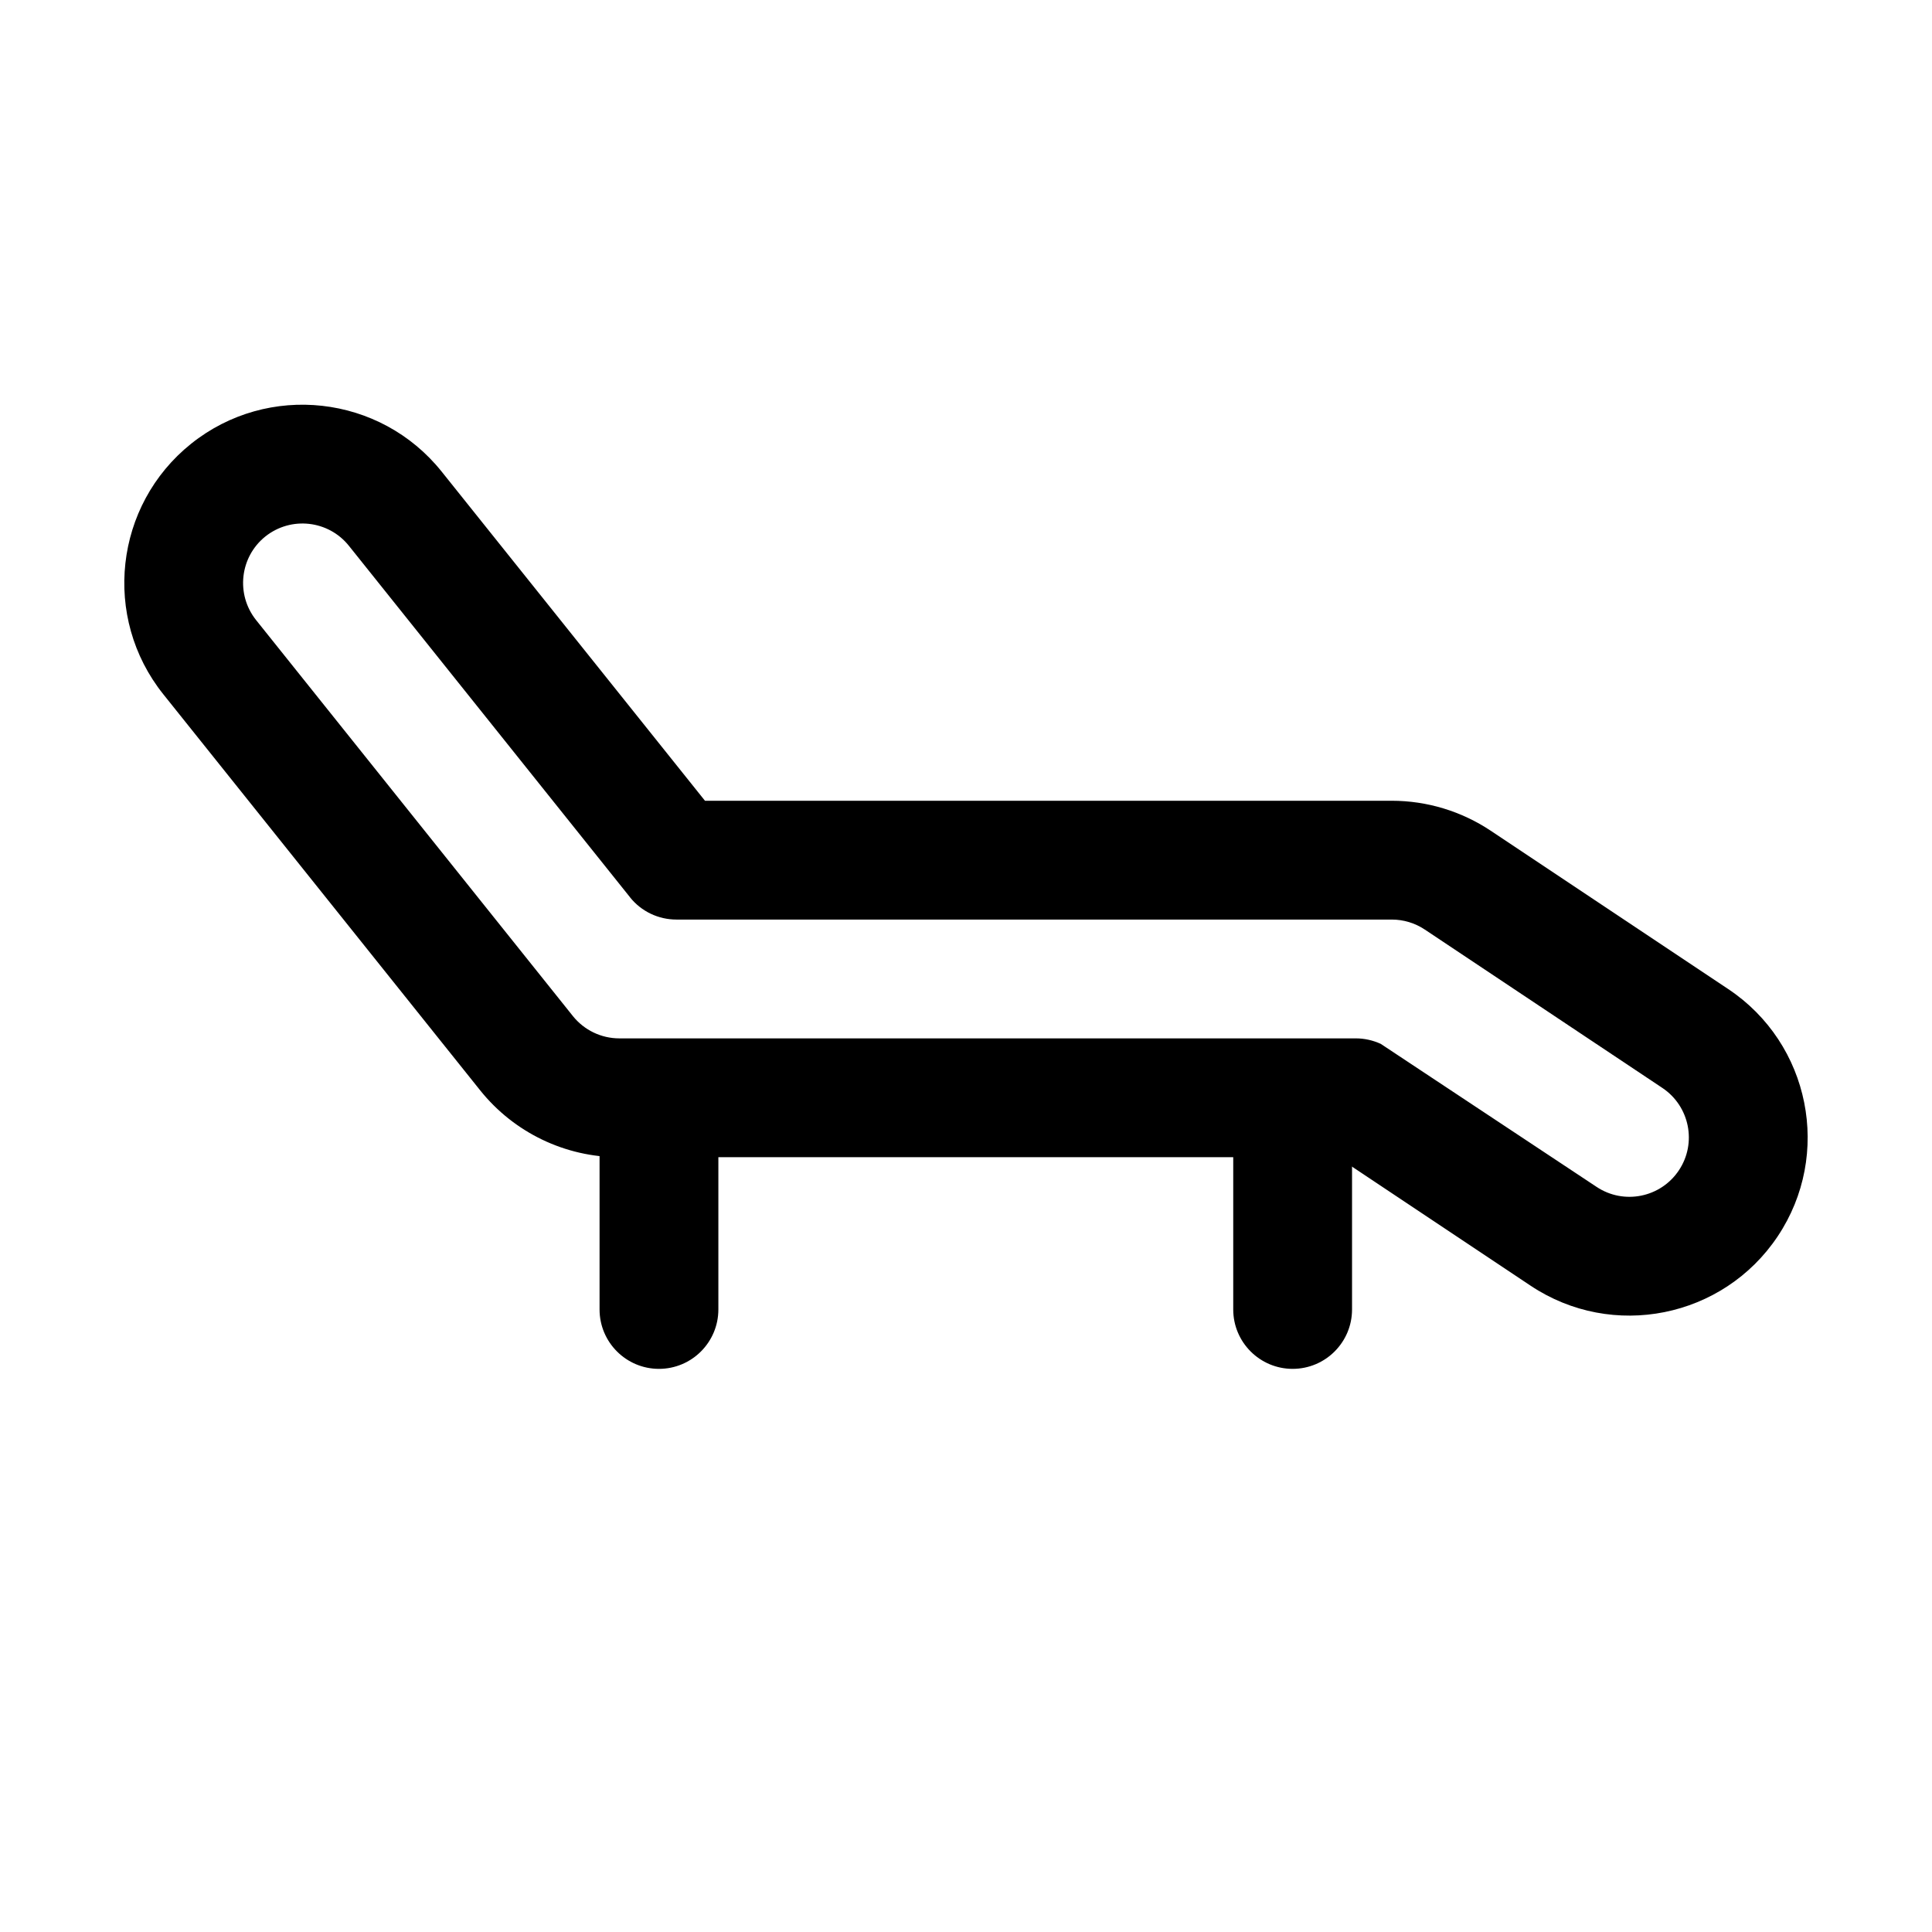 <?xml version="1.0" encoding="UTF-8"?>
<!-- Uploaded to: ICON Repo, www.iconrepo.com, Generator: ICON Repo Mixer Tools -->
<svg fill="#000000" width="800px" height="800px" version="1.1" viewBox="144 144 512 512" xmlns="http://www.w3.org/2000/svg">
 <g fill-rule="evenodd">
  <path d="m498.55 450.67 51.074 34.051c21.684 14.465 51.031 8.586 65.496-13.098s8.586-51.031-13.098-65.496l-62.977-41.984c-7.766-5.164-16.879-7.934-26.199-7.934h-182.02l-69.777-87.223c-16.289-20.363-46.035-23.68-66.398-7.391-20.34 16.289-23.656 46.035-7.367 66.398l83.969 104.96c8.965 11.188 22.523 17.719 36.883 17.719h190.42zm-187.59-68.875c2.981 3.738 7.516 5.898 12.301 5.898h189.58c3.106 0 6.152 0.922 8.734 2.644l62.977 41.984c7.223 4.828 9.195 14.609 4.367 21.832-4.828 7.242-14.609 9.195-21.832 4.367l-57.184-37.891c-2.078-0.945-4.324-1.449-6.59-1.449h-195.18c-4.785 0-9.301-2.164-12.301-5.898l-83.969-104.96c-5.414-6.801-4.324-16.711 2.457-22.148 6.801-5.414 16.711-4.324 22.148 2.477 0 0 74.5 93.141 74.5 93.141z"/>
  <path d="m470.82 438.54v52.48c0 8.691 7.055 15.742 15.742 15.742 8.691 0 15.742-7.055 15.742-15.742v-52.48c0-8.691-7.055-15.742-15.742-15.742-8.691 0-15.742 7.055-15.742 15.742z"/>
  <path d="m302.89 438.54v52.48c0 8.691 7.055 15.742 15.742 15.742 8.691 0 15.742-7.055 15.742-15.742v-52.48c0-8.691-7.055-15.742-15.742-15.742-8.691 0-15.742 7.055-15.742 15.742z"/>
 </g>
</svg>